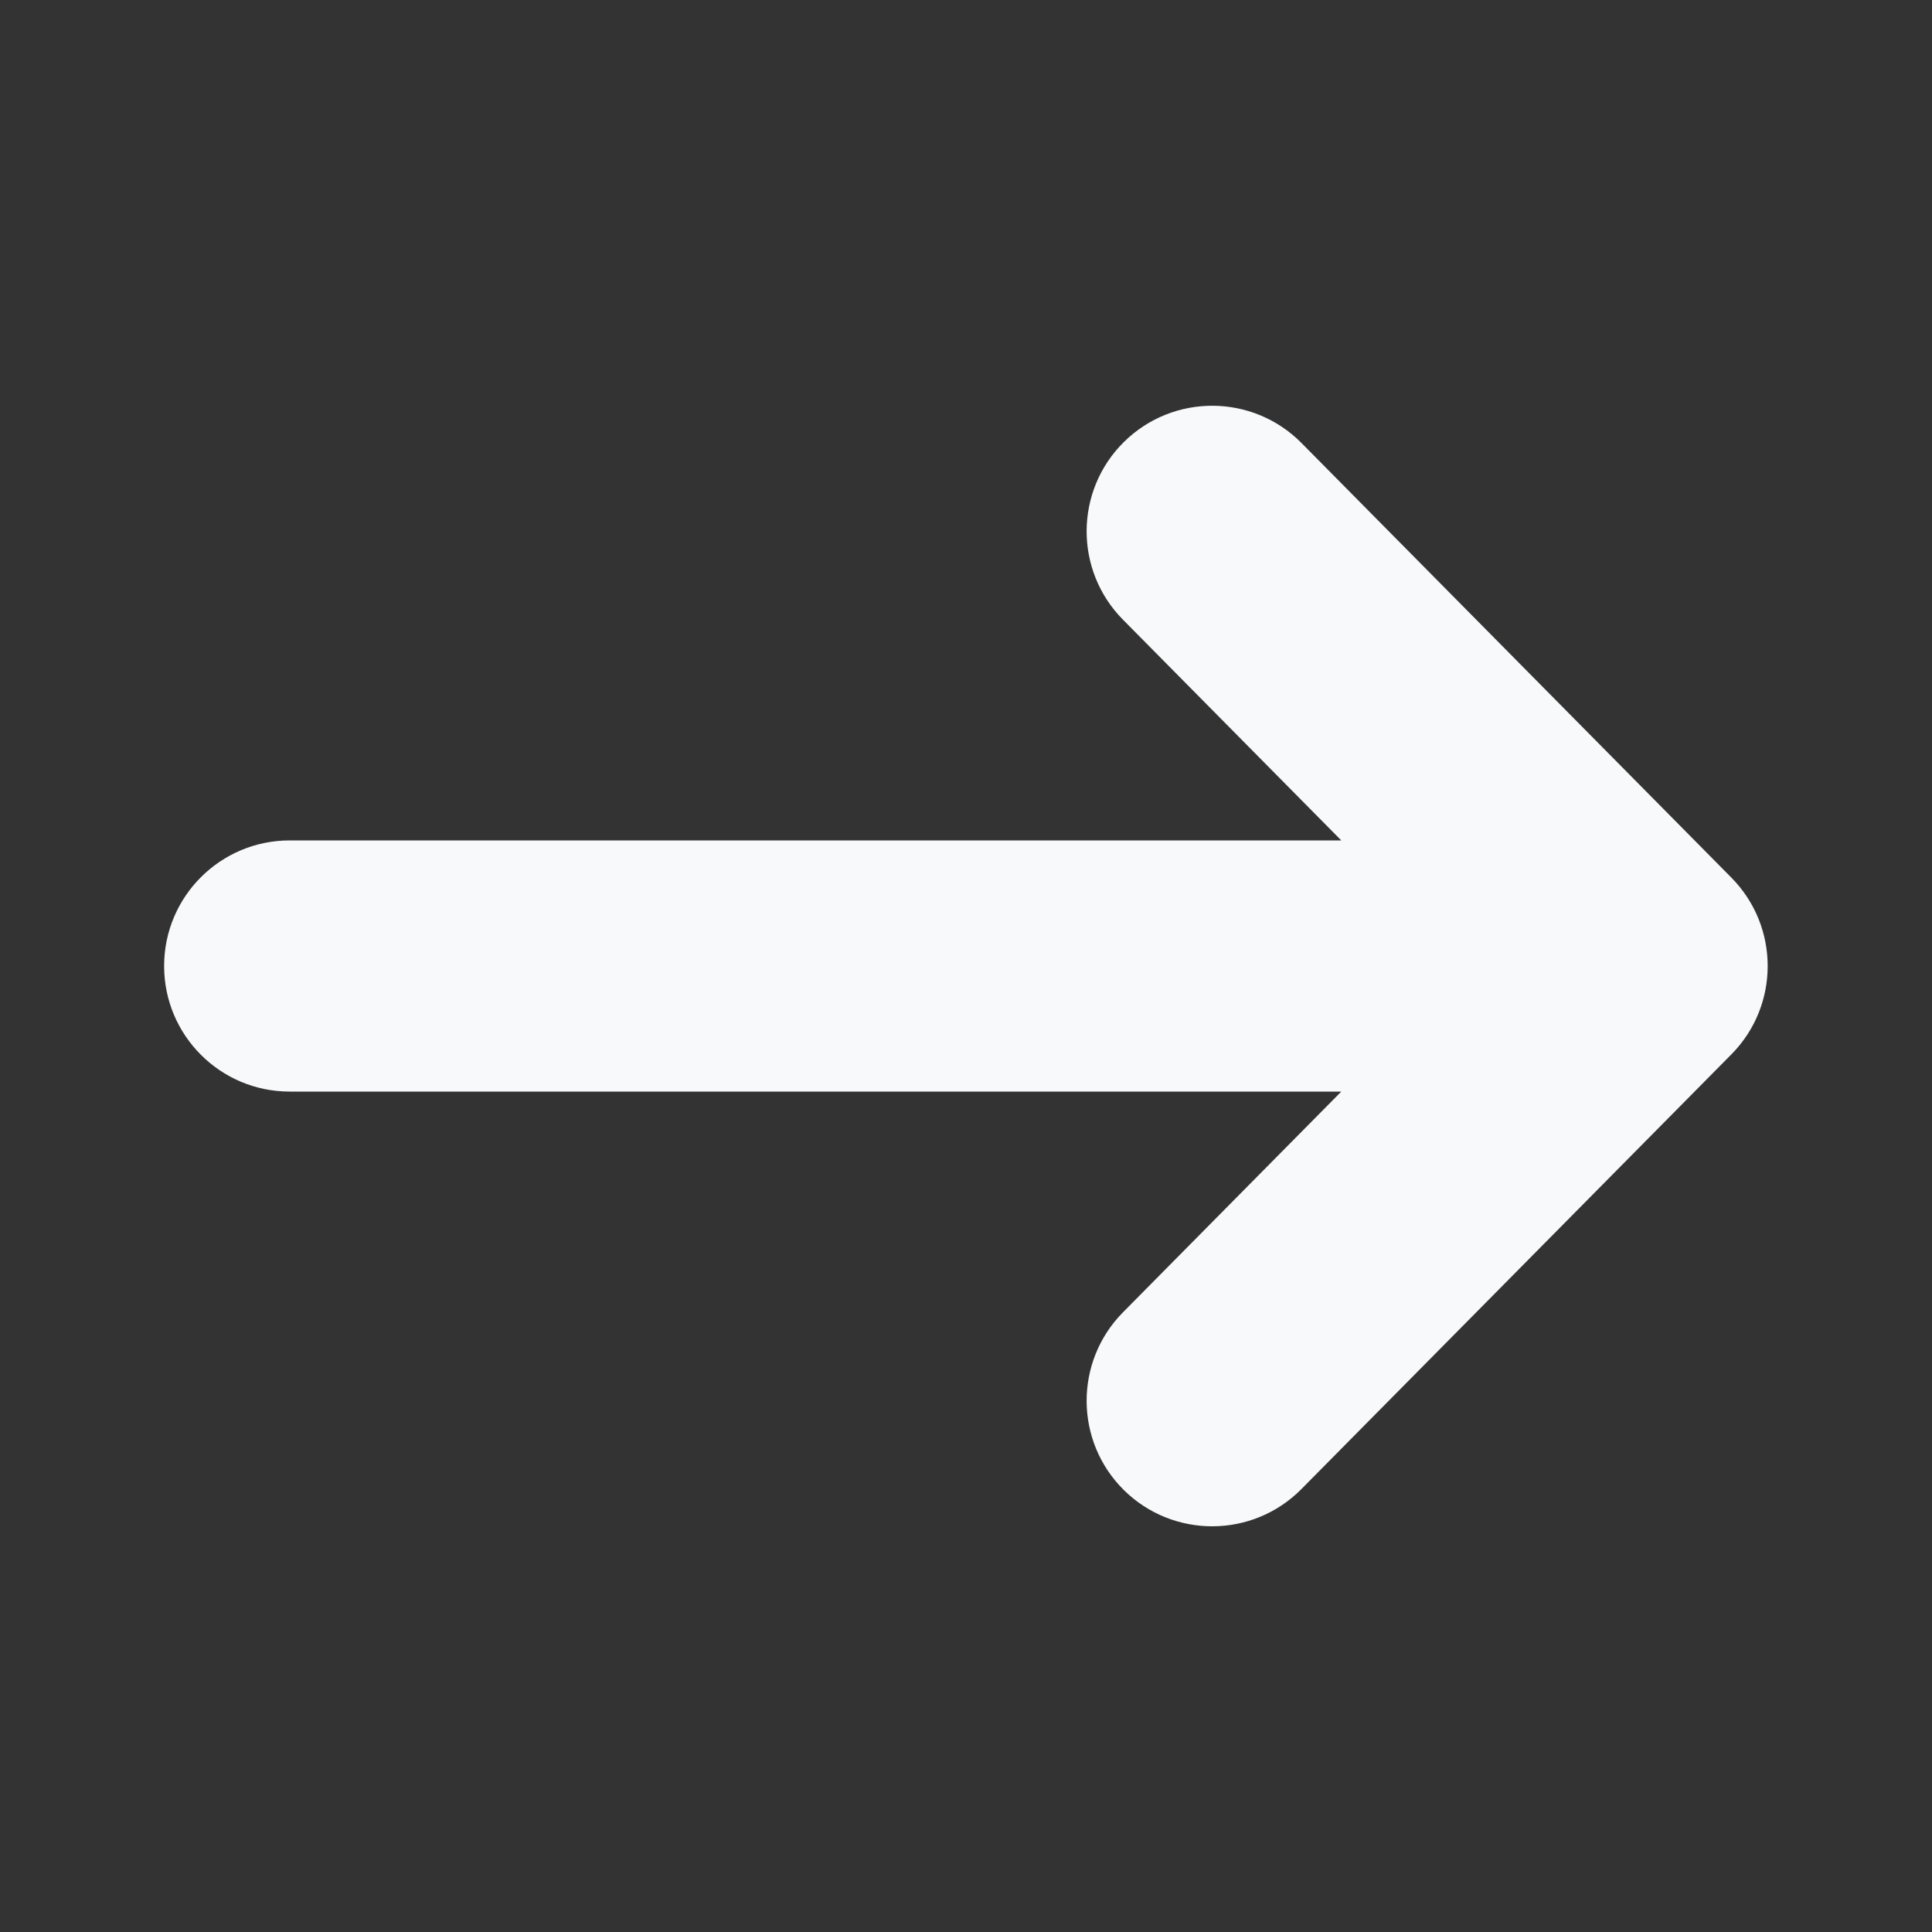 <svg width="20" height="20" viewBox="0 0 20 20" fill="none" xmlns="http://www.w3.org/2000/svg">
<rect x="0" y="0" width="20" height="20" fill="#333333" stroke="none"/>
<g id="Aa / arrow">
<path id="Icon" fill-rule="evenodd" clip-rule="evenodd" d="M11.634 4.576C12.145 4.071 12.968 4.076 13.473 4.586L17.924 9.086C18.424 9.593 18.424 10.408 17.924 10.914L13.473 15.414C12.968 15.925 12.145 15.929 11.634 15.425C11.124 14.92 11.12 14.097 11.624 13.586L13.885 11.3H2.999C2.281 11.3 1.699 10.718 1.699 10C1.699 9.282 2.281 8.7 2.999 8.7H13.885L11.624 6.414C11.12 5.904 11.124 5.081 11.634 4.576Z" fill="#F7F9FA"/>
</g>
</svg>
